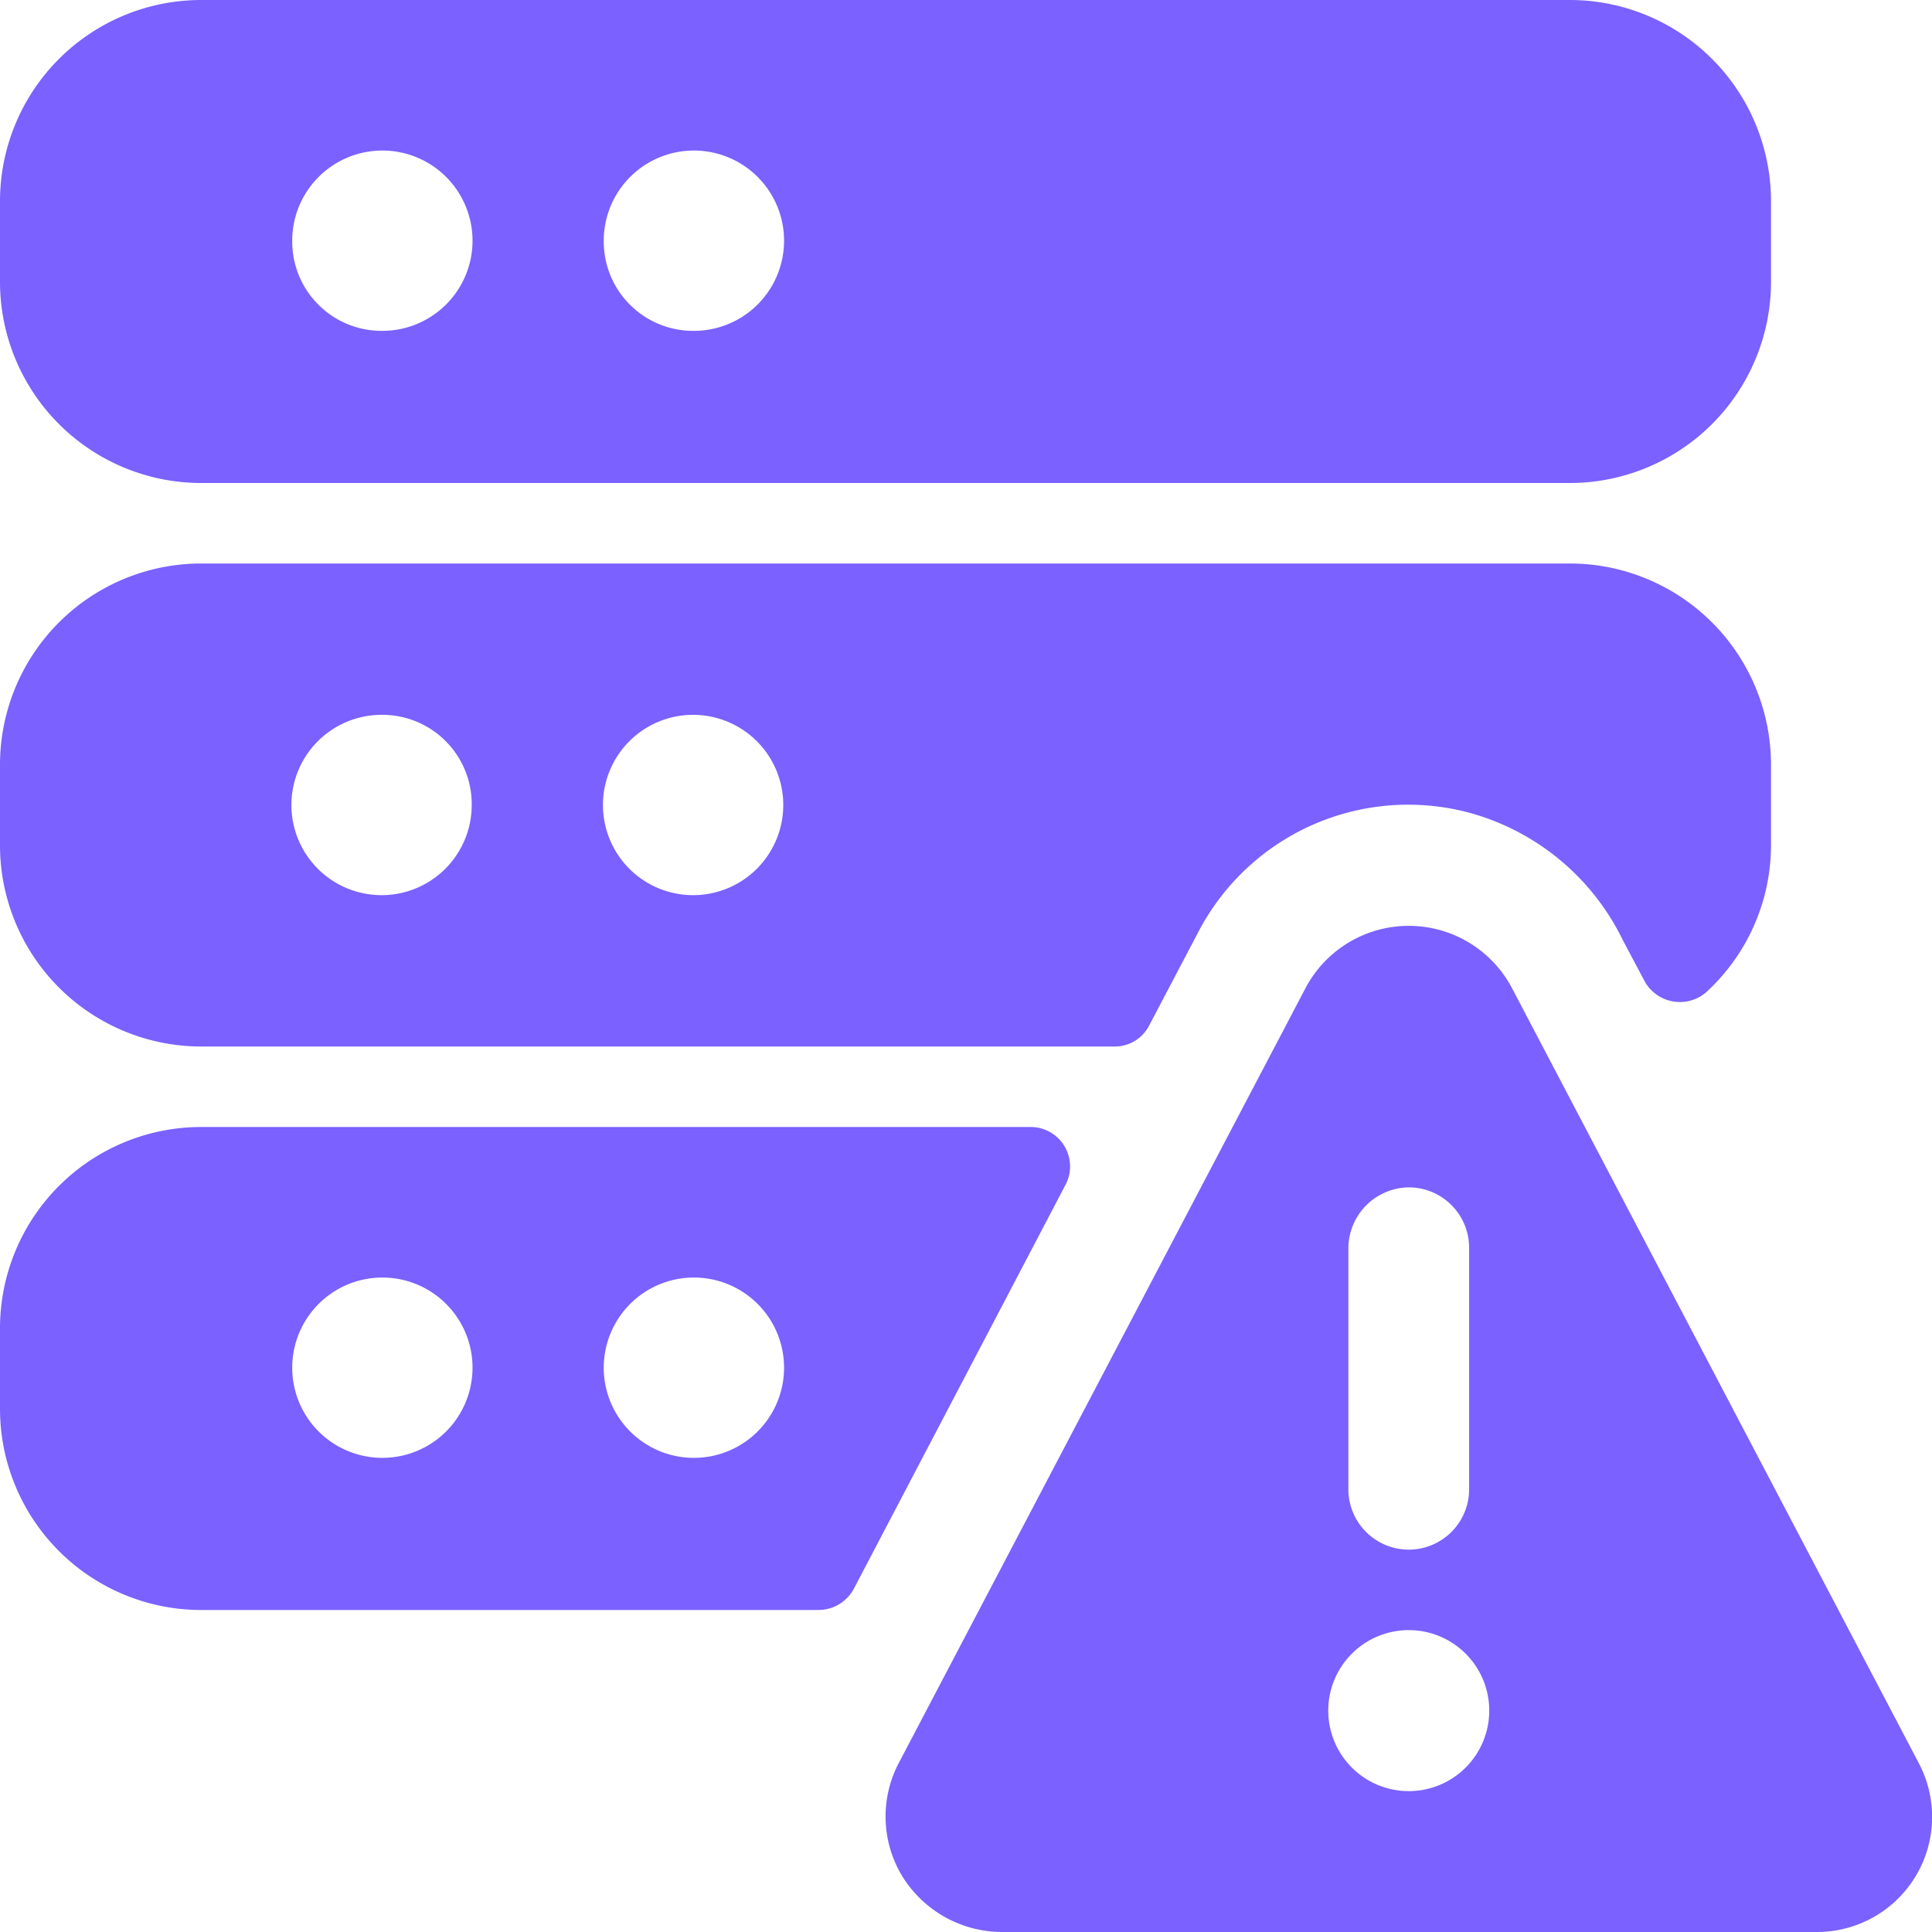 <?xml version="1.0" encoding="UTF-8"?> <svg xmlns="http://www.w3.org/2000/svg" viewBox="0 0 300 300" id="Server-Warning--Streamline-Ultimate" height="300" width="300"><desc> Server Warning Streamline Icon: https://streamlinehq.com </desc><g><path d="M31.25 75h212.5A31.25 31.25 0 0 0 275 43.75v-12.5A31.25 31.25 0 0 0 243.75 0h-212.5A31.25 31.25 0 0 0 0 31.25v12.5A31.25 31.25 0 0 0 31.25 75Zm14.125 -37.5a14 14 0 1 1 14 13.875A13.875 13.875 0 0 1 45.375 37.5ZM93.75 37.5a14 14 0 1 1 13.875 13.875A13.875 13.875 0 0 1 93.75 37.5Z" fill="#7b61ff" stroke-width="12.5"></path><path d="M186.125 144.625a36.75 36.75 0 0 1 41.75 -18.5 37.5 37.5 0 0 1 24.125 19.875l3.25 6.125a6.25 6.25 0 0 0 9.625 2A31 31 0 0 0 275 131.25v-12.5A31.25 31.25 0 0 0 243.75 87.5h-212.5A31.25 31.25 0 0 0 0 118.75v12.5A31.25 31.25 0 0 0 31.25 162.5h141.75a6 6 0 0 0 5.5 -3.375ZM121.625 125a14 14 0 1 1 -14 -14A14 14 0 0 1 121.625 125Zm-48.375 0a14 14 0 1 1 -13.875 -14A13.875 13.875 0 0 1 73.25 125Z" fill="#7b61ff" stroke-width="12.5"></path><path d="M31.25 250h95.875a6.25 6.25 0 0 0 5.5 -3.375l32.75 -62.5a6.125 6.125 0 0 0 -5.5 -9.125H31.25A31.25 31.25 0 0 0 0 206.25v12.5A31.25 31.25 0 0 0 31.25 250Zm14.125 -37.5a14 14 0 1 1 14 13.875A14 14 0 0 1 45.375 212.5Zm48.375 0a14 14 0 1 1 13.875 13.875A14 14 0 0 1 93.75 212.5Z" fill="#7b61ff" stroke-width="12.5"></path><path d="M139.5 273.875a17.875 17.875 0 0 0 0.625 17.5 18.25 18.25 0 0 0 15.5 8.625h126.375a17.875 17.875 0 0 0 16 -26.125l-63.25 -120.5a18.125 18.125 0 0 0 -32 0Zm79.25 -89.5a9.375 9.375 0 0 1 9.375 9.375v37.5a9.375 9.375 0 0 1 -18.75 0v-37.5a9.5 9.5 0 0 1 9.375 -9.375Zm12.5 81.25a12.5 12.5 0 1 1 -12.5 -12.5 12.5 12.5 0 0 1 12.5 12.5Z" fill="#7b61ff" stroke-width="12.5"></path></g></svg> 